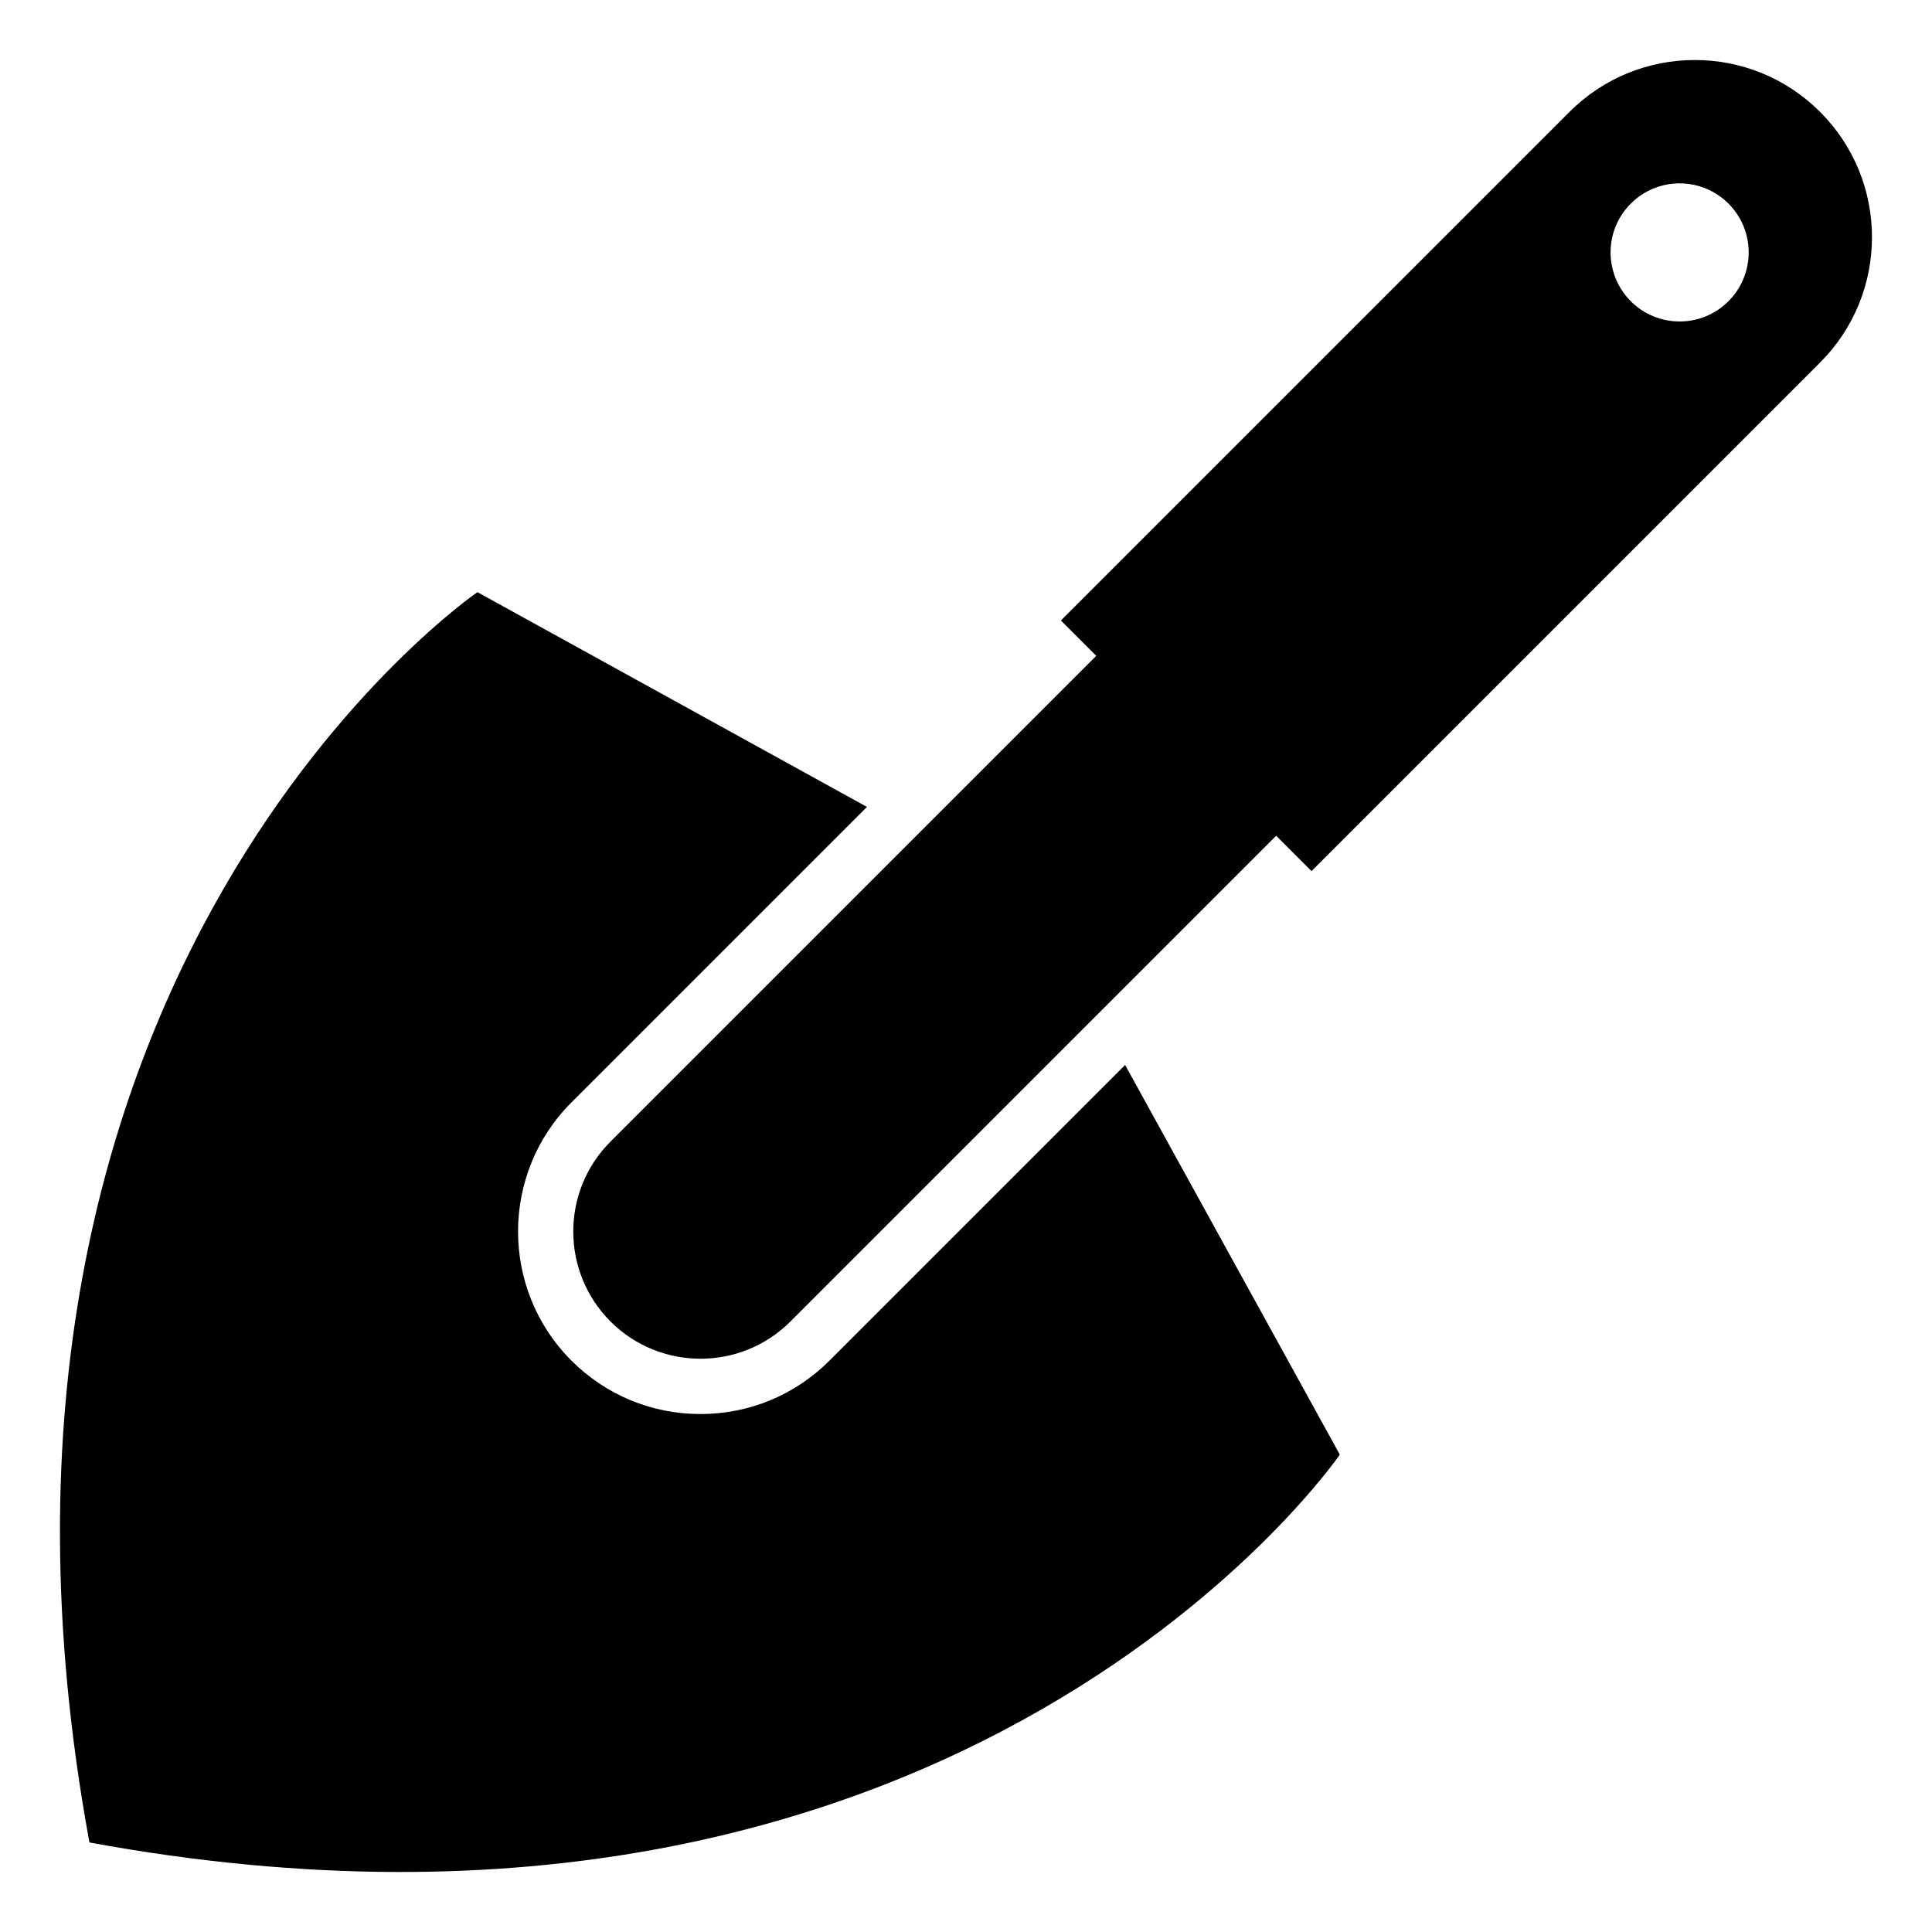 <?xml version="1.0" encoding="UTF-8"?>
<!-- The Best Svg Icon site in the world: iconSvg.co, Visit us! https://iconsvg.co -->
<svg fill="#000000" width="800px" height="800px" version="1.1" viewBox="144 144 512 512" xmlns="http://www.w3.org/2000/svg">
 <g>
  <path d="m626.35 173.66c-9.18-9.176-21.191-13.758-33.215-13.758-12.02 0-24.035 4.582-33.211 13.762l-134.77 134.77 9.367 9.367-128.73 128.73c-13.16 13.16-13.16 34.512 0 47.68 13.168 13.16 34.512 13.16 47.68 0l128.73-128.73 9.367 9.367 134.78-134.78c18.328-18.34 18.328-48.074 0.004-66.41zm-24.293 50.172c-7.141 7.148-18.727 7.148-25.883 0-2.832-2.832-4.543-6.367-5.125-10.035-0.898-5.613 0.812-11.531 5.125-15.848 5.59-5.582 13.879-6.809 20.648-3.66 1.898 0.883 3.676 2.094 5.234 3.66 7.148 7.137 7.148 18.727 0 25.883z"/>
  <path d="m442.17 426.23-78.336 78.336c-9.133 9.133-21.277 14.168-34.203 14.168-12.918 0-25.066-5.031-34.203-14.168-18.852-18.863-18.852-49.547 0-68.398l78.328-78.328-103.23-56.914s-145.42 99.613-102.82 331.35c231.75 42.609 331.36-102.79 331.36-102.79l-21.246-38.559z"/>
 </g>
</svg>